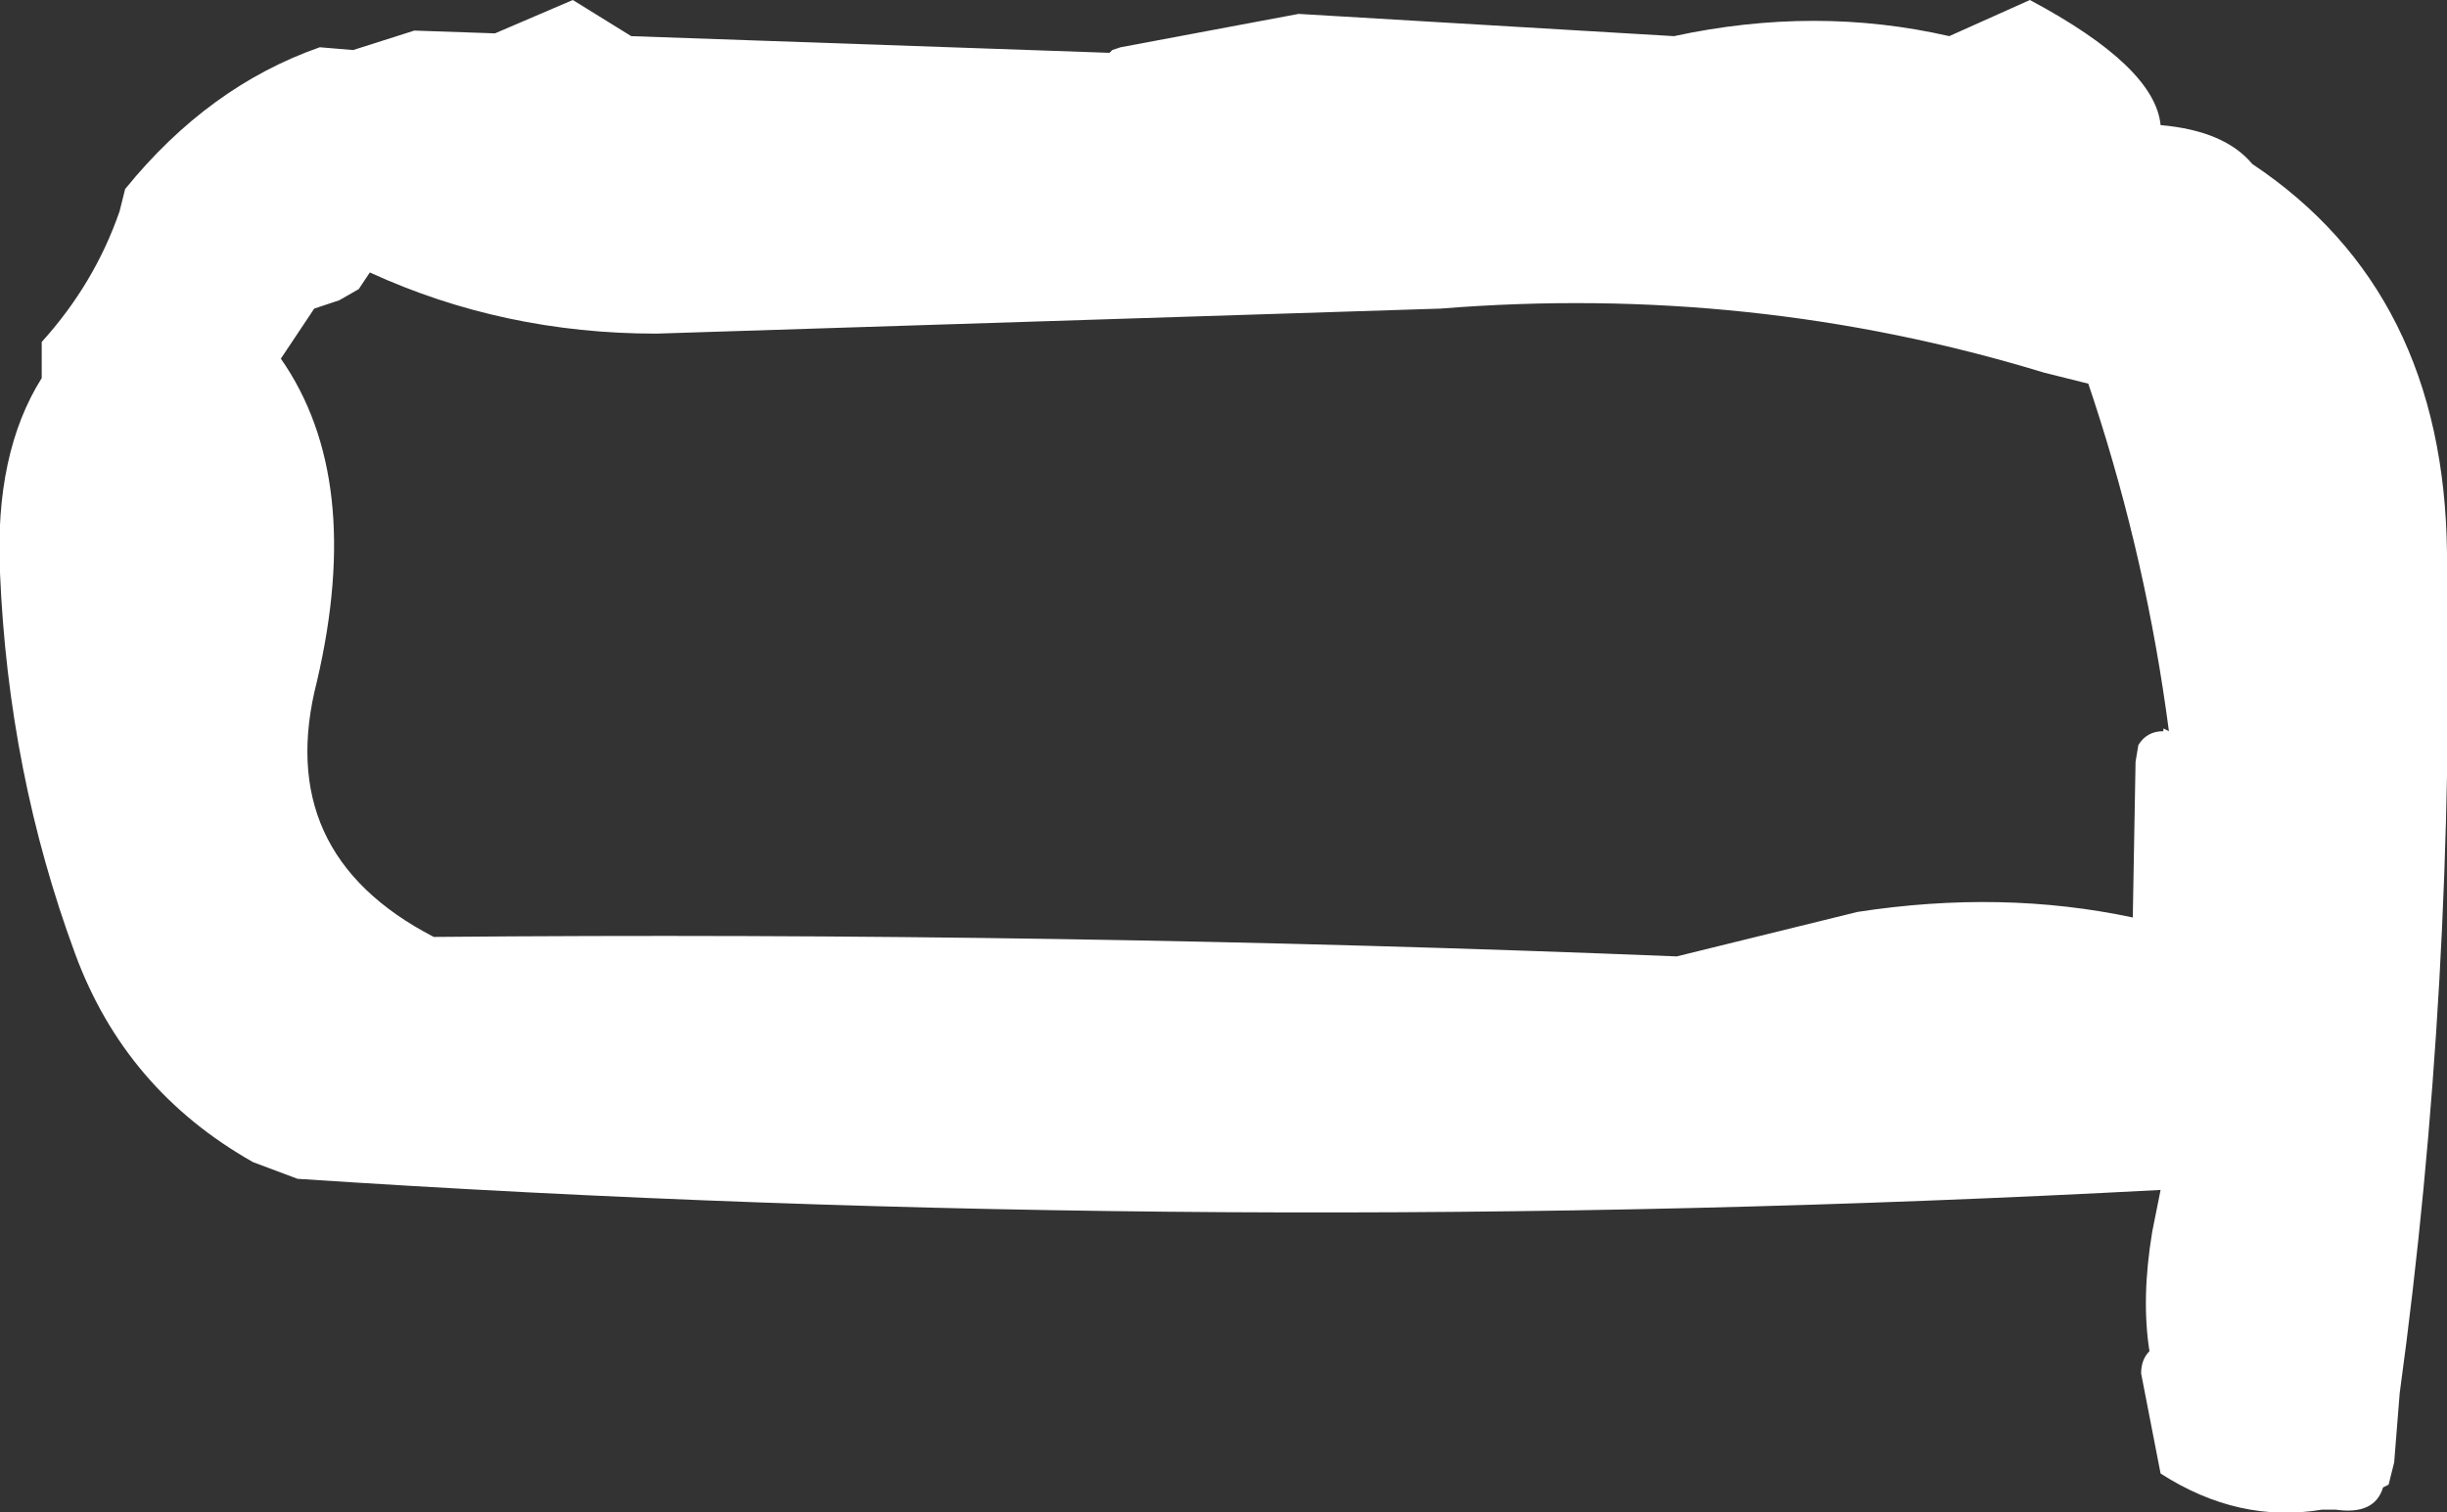<?xml version="1.0" encoding="UTF-8" standalone="no"?>
<svg xmlns:xlink="http://www.w3.org/1999/xlink" height="27.2px" width="44.0px" xmlns="http://www.w3.org/2000/svg">
  <rect width="100%" height="100%" fill="#333333" stroke="none"/>
  <g transform="matrix(1.0, 0.0, 0.0, 1.0, 22.4, 11.75)">
    <path d="M14.1 -11.75 Q16.35 -10.55 16.45 -9.5 17.6 -9.4 18.1 -8.8 21.55 -6.5 21.6 -1.8 21.75 6.0 20.75 13.3 L20.65 14.55 20.55 14.95 20.45 15.0 Q20.3 15.5 19.6 15.4 L19.35 15.4 Q17.85 15.65 16.45 14.75 L16.1 12.95 Q16.1 12.7 16.25 12.55 16.1 11.6 16.3 10.4 L16.45 9.65 Q-0.45 10.55 -17.05 9.45 L-17.85 9.15 Q-20.15 7.85 -21.05 5.4 -22.25 2.15 -22.4 -1.45 -22.5 -3.6 -21.65 -4.95 L-21.65 -5.2 -21.65 -5.6 Q-20.7 -6.65 -20.25 -7.95 L-20.15 -8.35 Q-18.65 -10.2 -16.65 -10.9 L-16.05 -10.85 -14.95 -11.2 -13.5 -11.15 -12.1 -11.75 -11.05 -11.1 -2.45 -10.8 -2.4 -10.85 -2.25 -10.9 0.95 -11.5 7.7 -11.1 Q10.25 -11.65 12.65 -11.1 L14.1 -11.75 M3.5 -6.2 L-10.6 -5.75 Q-13.35 -5.75 -15.75 -6.85 L-15.95 -6.55 -16.3 -6.35 -16.75 -6.2 -17.35 -5.3 Q-15.85 -3.15 -16.7 0.5 -17.5 3.6 -14.6 5.1 -3.4 5.0 7.75 5.45 L11.0 4.65 Q13.6 4.25 15.95 4.75 L16.0 1.95 16.05 1.65 Q16.2 1.4 16.5 1.4 L16.5 1.35 16.6 1.4 Q16.2 -1.65 15.25 -4.55 L15.15 -4.85 14.35 -5.05 Q9.1 -6.65 3.5 -6.2" fill="#ffffff" fill-rule="evenodd" stroke="none"/>
  </g>
</svg>
